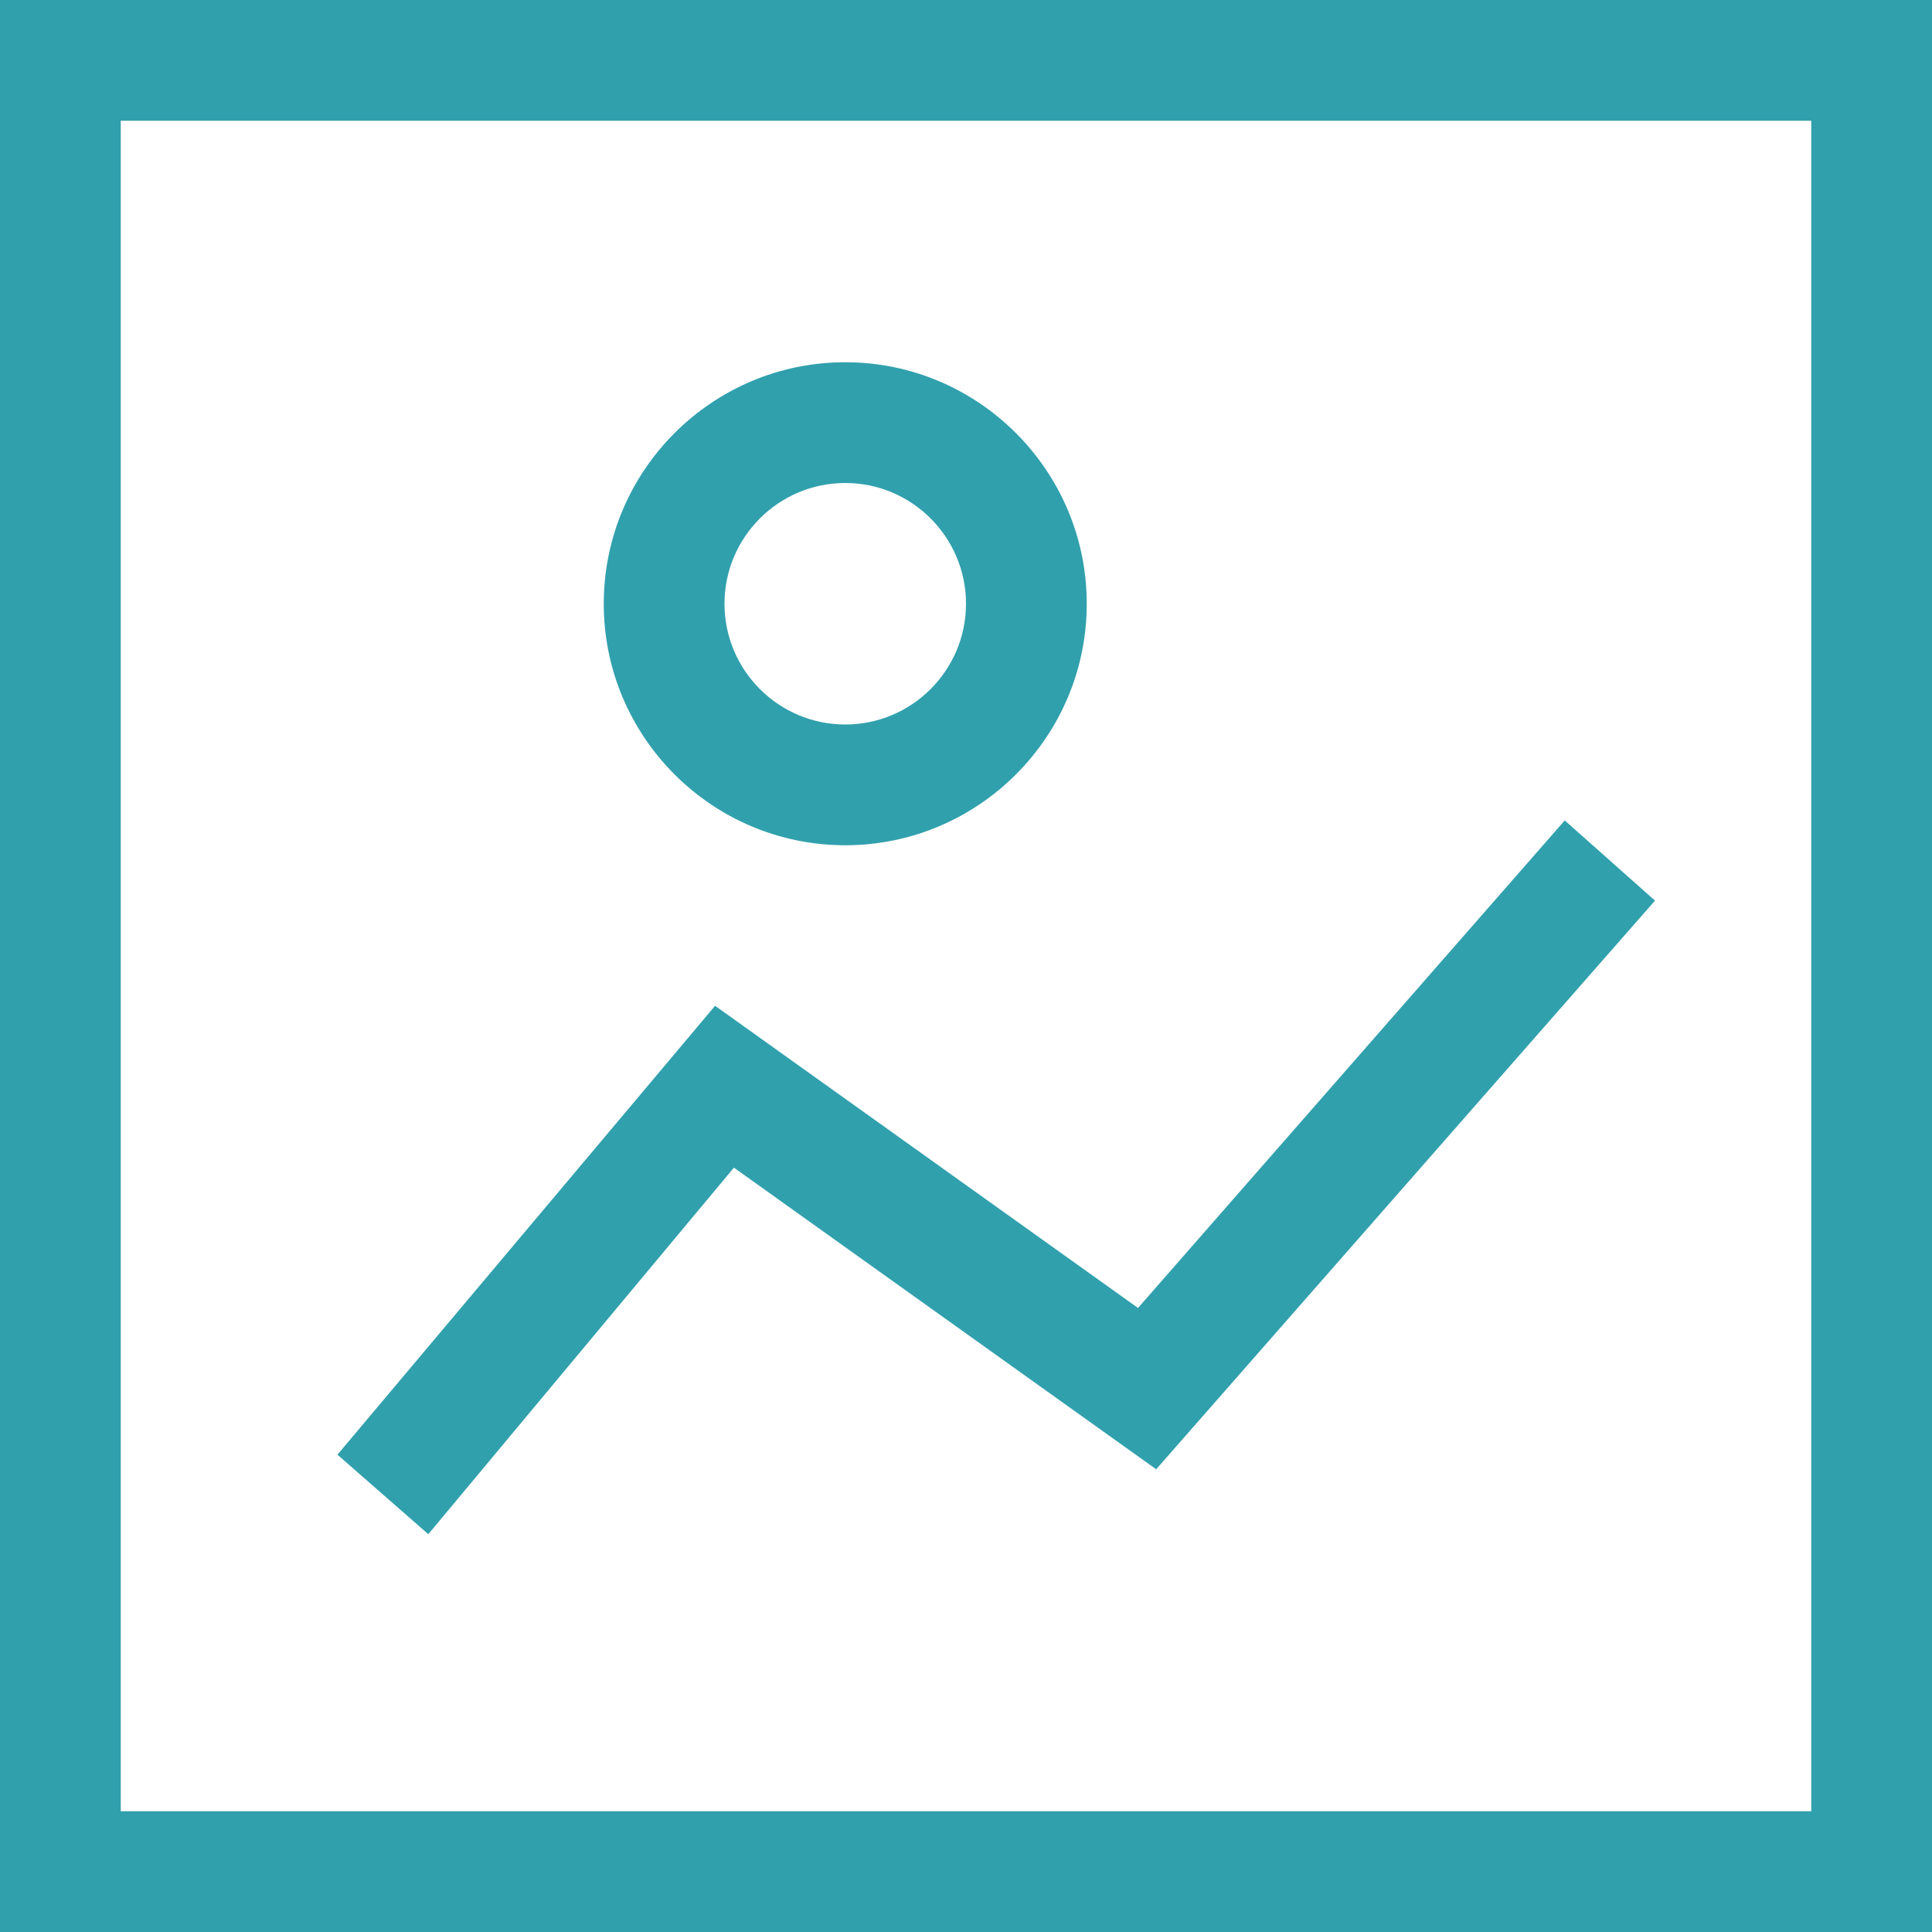 <svg xmlns="http://www.w3.org/2000/svg" xmlns:xlink="http://www.w3.org/1999/xlink" preserveAspectRatio="xMidYMid" width="32" height="32" viewBox="0 0 32 32">
  <defs>
    <style>
      .cls-1 {
        fill: #31a0ad;
        fill-rule: evenodd;
      }
    </style>
  </defs>
  <path d="M0.000,32.000 L0.000,0.000 L32.000,0.000 L32.000,32.000 L0.000,32.000 ZM30.000,2.000 L2.000,2.000 L2.000,30.000 L30.000,30.000 L30.000,2.000 ZM18.849,21.664 L25.917,13.589 L27.412,14.917 L19.150,24.336 L12.156,19.340 L7.094,25.411 L5.589,24.094 L11.844,16.659 L18.849,21.664 ZM14.000,14.000 C11.794,14.000 10.000,12.206 10.000,10.000 C10.000,7.795 11.794,6.000 14.000,6.000 C16.205,6.000 18.000,7.795 18.000,10.000 C18.000,12.206 16.205,14.000 14.000,14.000 ZM14.000,8.000 C12.897,8.000 12.000,8.897 12.000,10.000 C12.000,11.103 12.897,12.000 14.000,12.000 C15.103,12.000 16.000,11.103 16.000,10.000 C16.000,8.897 15.103,8.000 14.000,8.000 Z" class="cls-1"/>
</svg>
